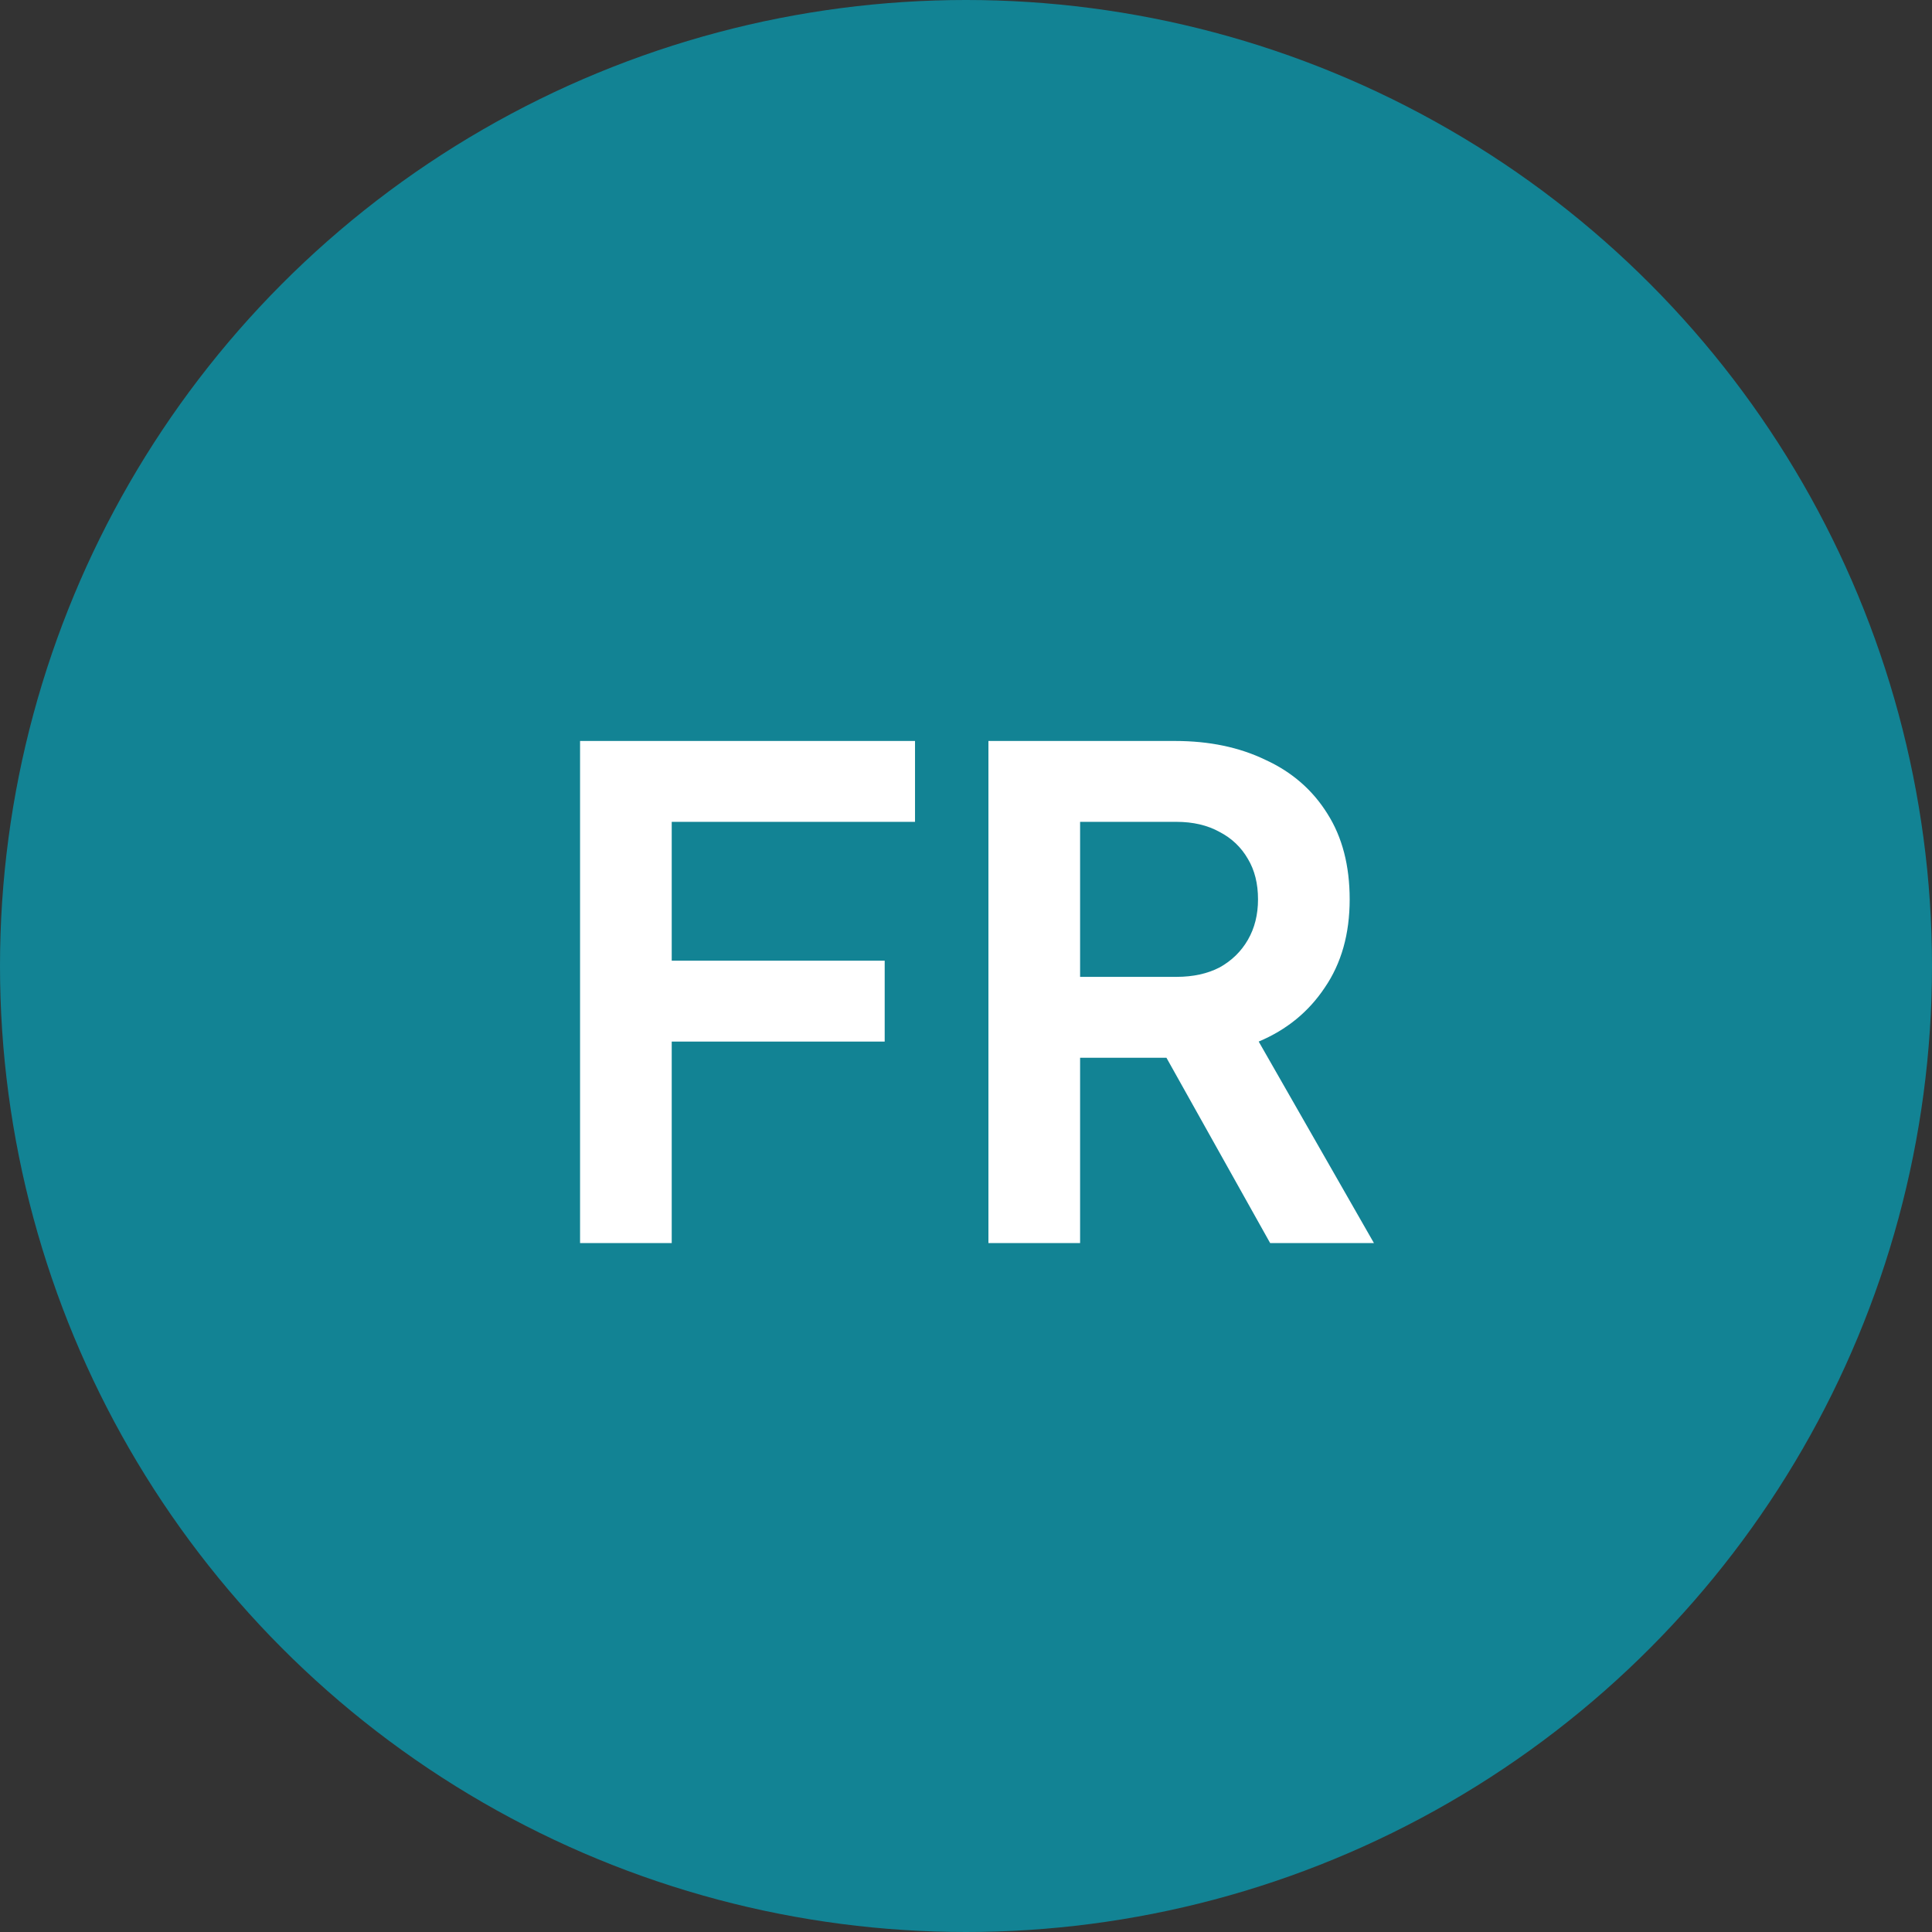 <svg width="129" height="129" viewBox="0 0 129 129" fill="none" xmlns="http://www.w3.org/2000/svg">
<rect x="0" y="0" width="129" height="129" fill="#333333" stroke="none"/>
<circle cx="64.5" cy="64.5" r="64.5" fill="#128394"/>
<path d="M38.731 83V49.475H61.096V54.875H44.851V64.145H59.071V69.545H44.851V83H38.731ZM65.998 83V49.475H78.463C80.743 49.475 82.753 49.895 84.493 50.735C86.263 51.545 87.643 52.745 88.633 54.335C89.623 55.895 90.118 57.8 90.118 60.05C90.118 62.36 89.563 64.325 88.453 65.945C87.373 67.565 85.903 68.765 84.043 69.545L91.738 83H84.808L76.573 68.285L80.533 70.625H72.118V83H65.998ZM72.118 65.225H78.553C79.663 65.225 80.623 65.015 81.433 64.595C82.243 64.145 82.873 63.53 83.323 62.75C83.773 61.97 83.998 61.07 83.998 60.05C83.998 59 83.773 58.1 83.323 57.35C82.873 56.57 82.243 55.97 81.433 55.55C80.623 55.1 79.663 54.875 78.553 54.875H72.118V65.225Z" fill="white"/>
</svg>

